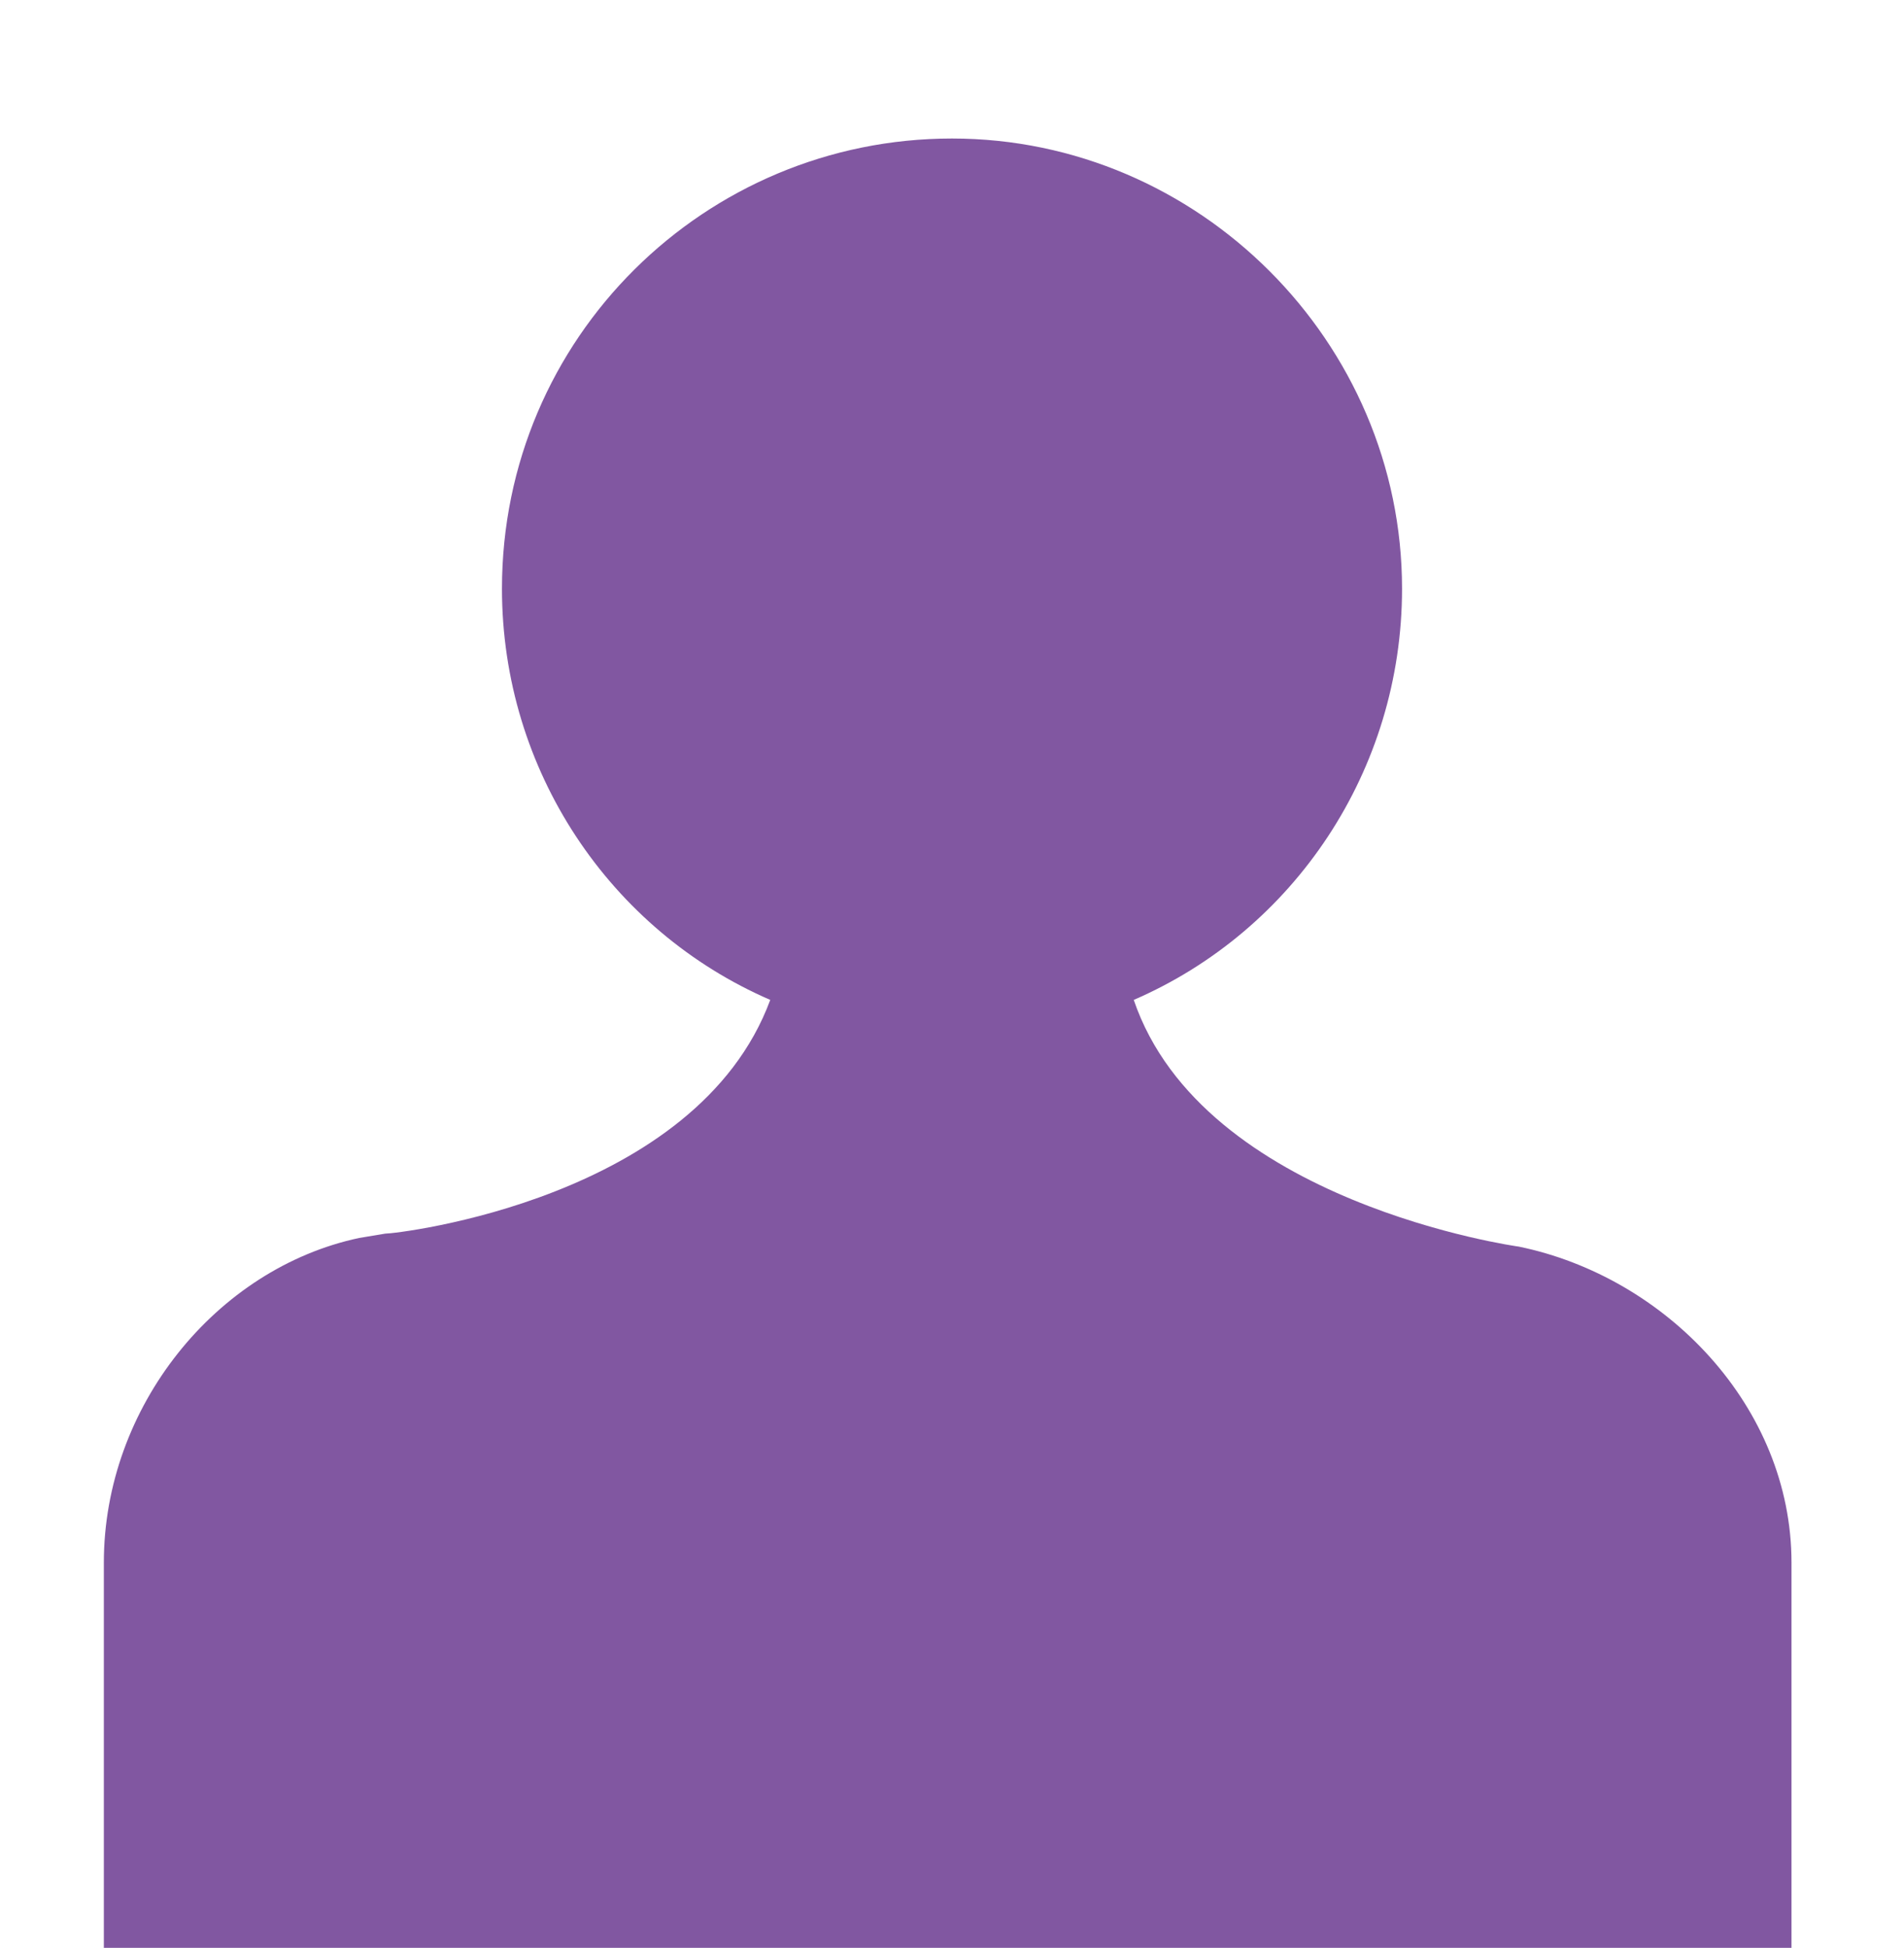 <?xml version="1.0" encoding="utf-8"?>
<!-- Generator: Adobe Illustrator 18.1.1, SVG Export Plug-In . SVG Version: 6.00 Build 0)  -->
<svg xmlns:xlink="http://www.w3.org/1999/xlink" version="1.1" id="Layer_1" xmlns="http://www.w3.org/2000/svg" x="0px" y="0px"
	 width="44px" height="45px" viewBox="0 0 44 45" enable-background="new 0 0 44 45" xml:space="preserve">
<path fill="#8157A1" d="M8.9,28.5c0.3,0,7.2-0.8,8.9-5.4c-3.7-1.6-6.2-5.3-6.2-9.5c0-5.8,4.7-10.4,10.4-10.4s10.4,4.7,10.4,10.4
	c0,4.2-2.5,7.9-6.2,9.5c1.6,4.7,8.9,5.7,8.9,5.7l0,0c3.4,0.7,6.3,3.7,6.3,7.3V45h-39v-8.9c0-3.6,2.6-6.8,5.9-7.5L8.9,28.5z"/>
</svg>
